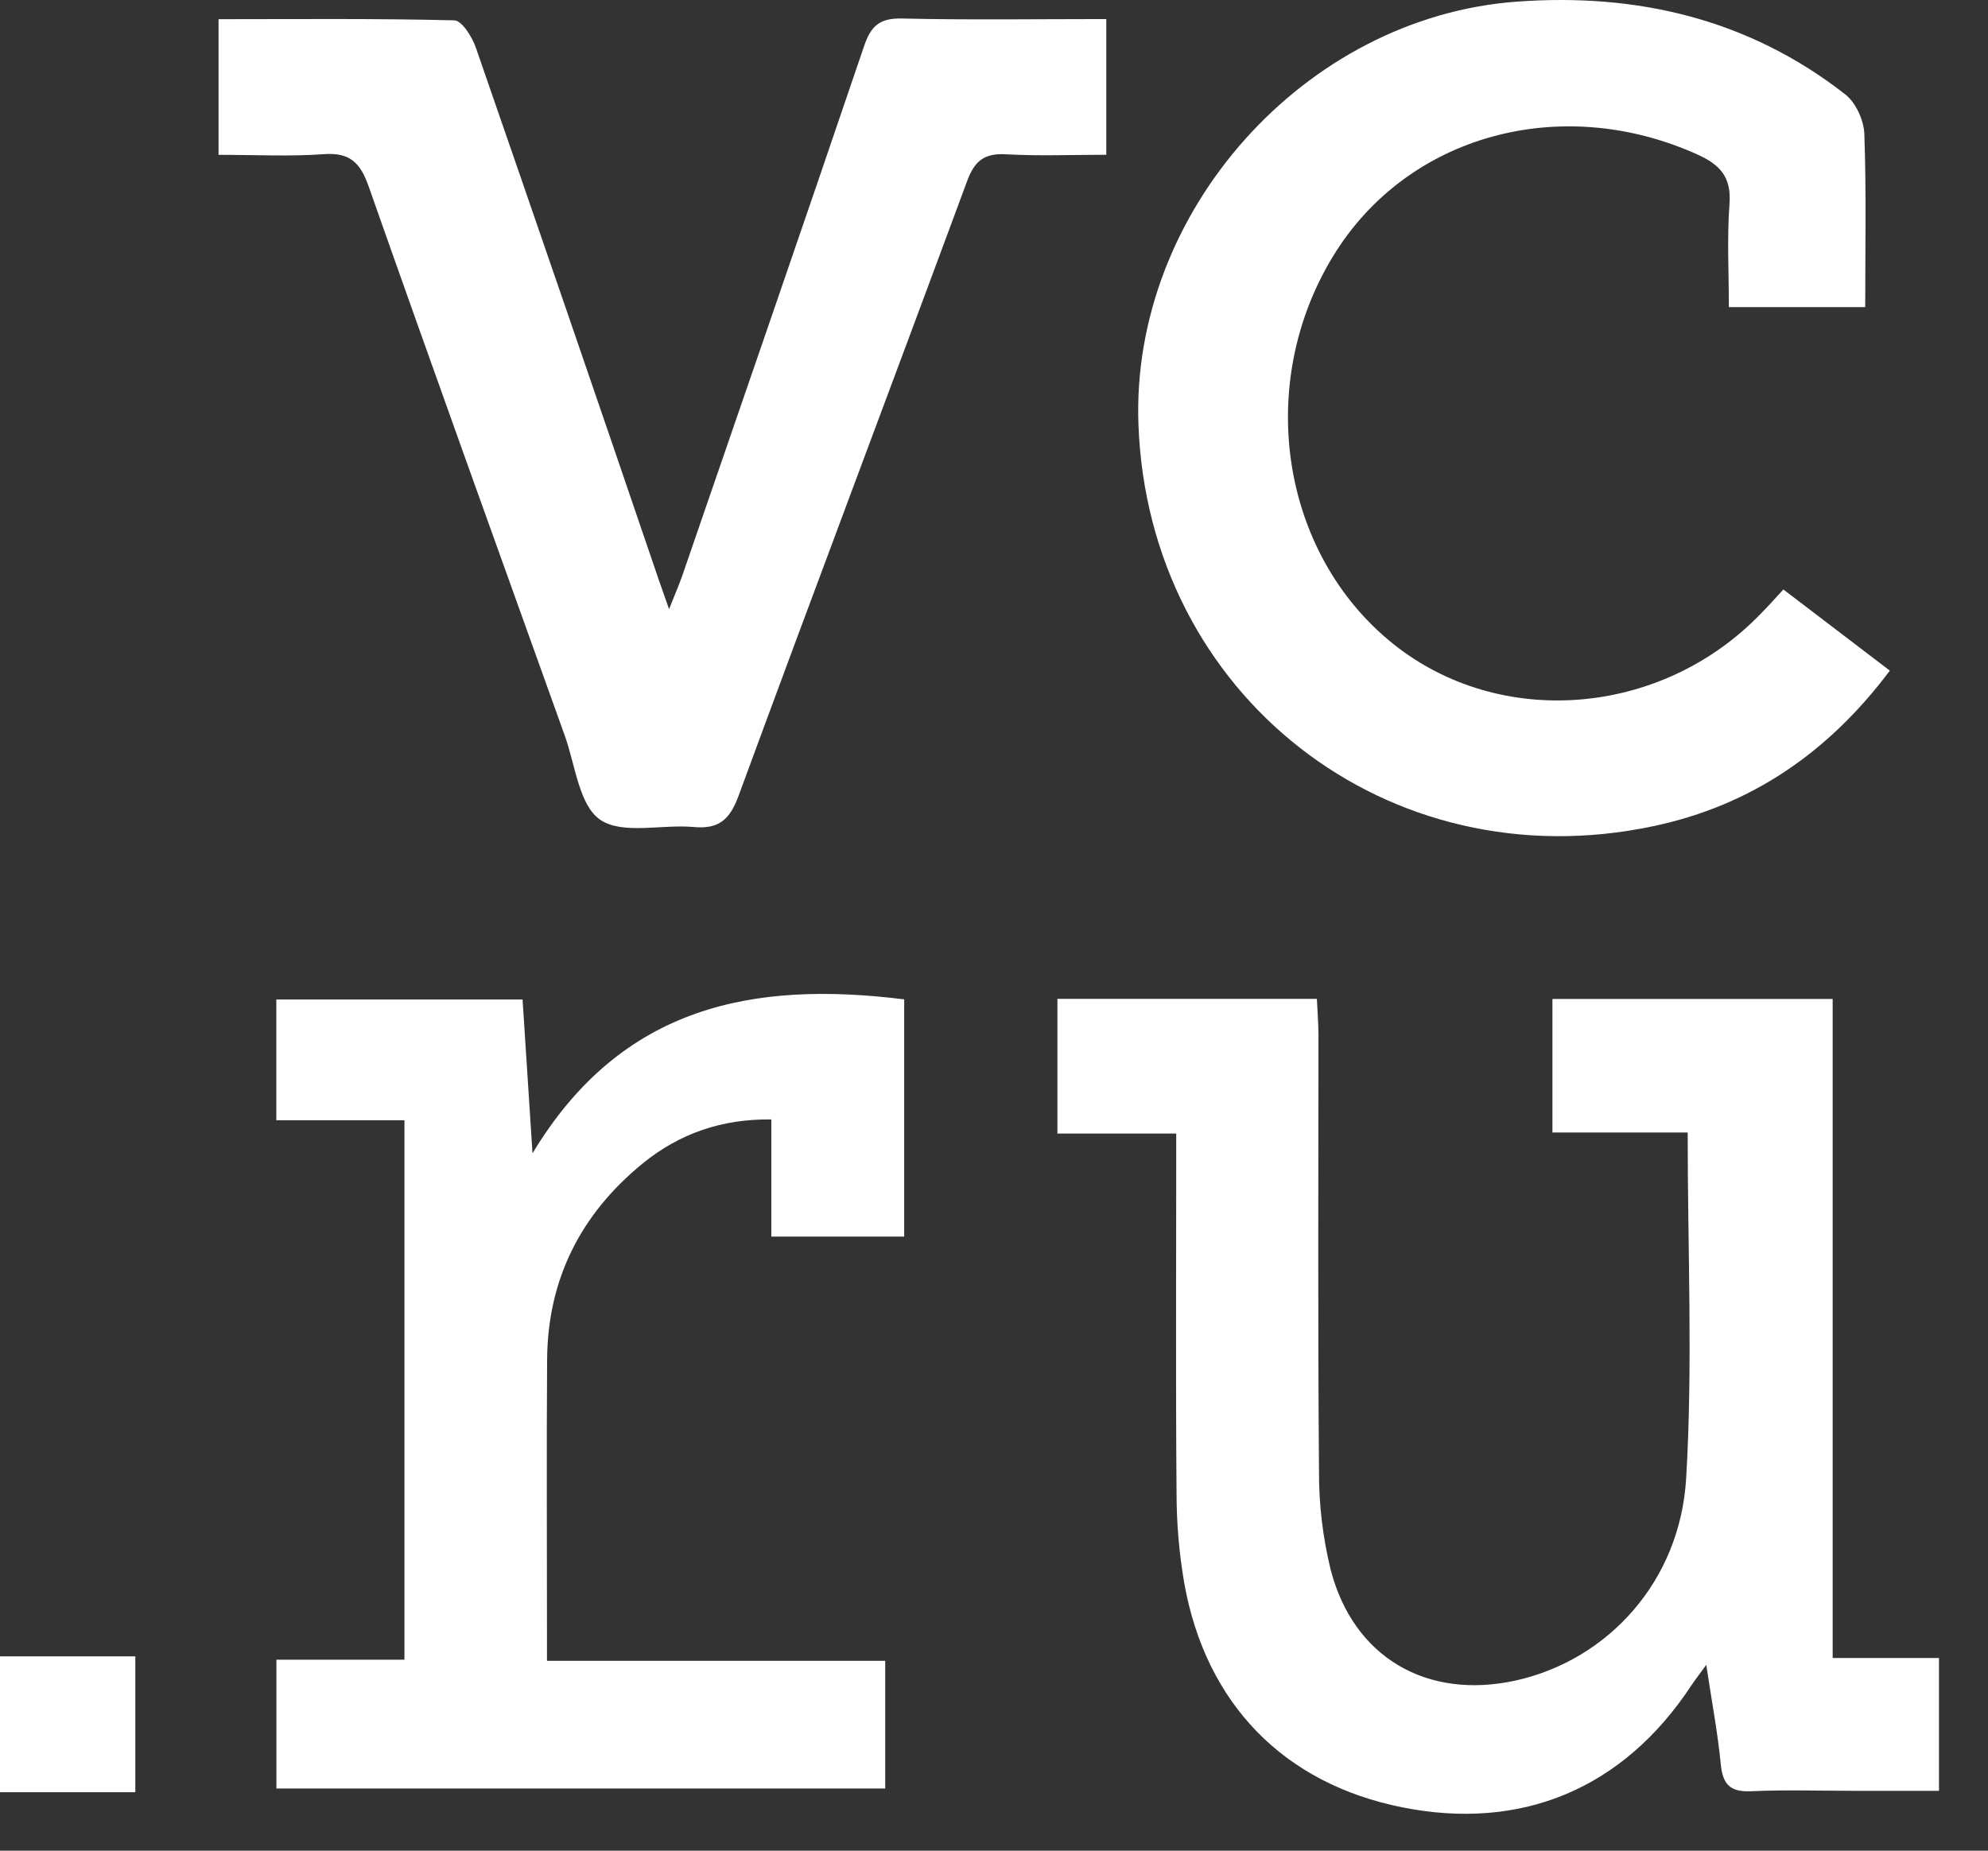 <?xml version="1.0" encoding="UTF-8"?> <svg xmlns="http://www.w3.org/2000/svg" width="29" height="27" viewBox="0 0 29 27" fill="none"><rect x="0" y="0" width="29" height="27" fill="#333333" stroke="none"/> <path d="M24.619 16.522H22.646V14.574H26.734V24.189H28.285V26.127H27.079C26.566 26.127 26.052 26.11 25.54 26.133C25.236 26.146 25.131 26.031 25.102 25.74C25.058 25.282 24.971 24.828 24.89 24.289C24.783 24.437 24.724 24.512 24.671 24.592C23.681 26.093 22.203 26.716 20.457 26.368C18.732 26.024 17.59 24.862 17.275 23.095C17.201 22.662 17.163 22.224 17.163 21.784C17.15 20.216 17.158 18.647 17.158 17.078V16.538H15.425V14.573H19.21C19.218 14.752 19.232 14.922 19.233 15.092C19.233 17.218 19.223 19.344 19.241 21.47C19.239 21.953 19.297 22.434 19.412 22.904C19.745 24.183 20.817 24.803 22.112 24.517C23.451 24.22 24.509 23.075 24.597 21.566C24.695 19.918 24.619 18.259 24.619 16.522Z" fill="white"></path> <path d="M26.015 8.6L27.568 9.784C26.678 10.972 25.551 11.751 24.119 12.053C20.247 12.875 16.752 10.143 16.607 6.193C16.494 3.097 19.027 0.251 22.126 0.024C23.881 -0.105 25.511 0.277 26.919 1.378C27.072 1.498 27.189 1.755 27.196 1.953C27.226 2.785 27.209 3.617 27.209 4.481H25.22C25.22 3.984 25.192 3.478 25.229 2.975C25.258 2.586 25.096 2.405 24.759 2.253C22.766 1.356 20.529 1.97 19.451 3.73C18.303 5.602 18.681 8.072 20.316 9.388C21.875 10.643 24.227 10.457 25.675 8.964C25.786 8.853 25.892 8.734 26.015 8.6Z" fill="white"></path> <path d="M3.188 2.259V0.28C4.35 0.28 5.489 0.268 6.628 0.297C6.737 0.3 6.886 0.536 6.94 0.691C7.836 3.276 8.726 5.864 9.608 8.454C9.646 8.564 9.686 8.674 9.76 8.887C9.846 8.668 9.906 8.534 9.954 8.395C10.84 5.822 11.73 3.249 12.605 0.672C12.705 0.377 12.834 0.262 13.159 0.27C14.139 0.293 15.121 0.278 16.138 0.278V2.258C15.638 2.258 15.155 2.278 14.676 2.251C14.359 2.233 14.216 2.346 14.107 2.644C13.001 5.636 11.873 8.62 10.772 11.615C10.643 11.964 10.481 12.1 10.114 12.065C9.653 12.024 9.079 12.181 8.755 11.959C8.448 11.749 8.392 11.162 8.24 10.736C7.281 8.064 6.319 5.393 5.376 2.715C5.256 2.374 5.103 2.222 4.726 2.249C4.231 2.285 3.732 2.259 3.188 2.259Z" fill="white"></path> <path d="M5.9 16.344H4.031V14.582H7.623C7.667 15.27 7.712 15.965 7.768 16.826C9.07 14.663 10.997 14.307 13.19 14.58V18.041H11.252V16.332C10.53 16.322 9.91 16.538 9.375 16.974C8.471 17.712 7.989 18.664 7.981 19.836C7.972 21.141 7.979 22.445 7.979 23.75V24.23H12.913V26.093H4.032V24.214H5.9V16.344Z" fill="white"></path> <path d="M0 26.147V24.165H1.974V26.147H0Z" fill="white"></path> </svg> 